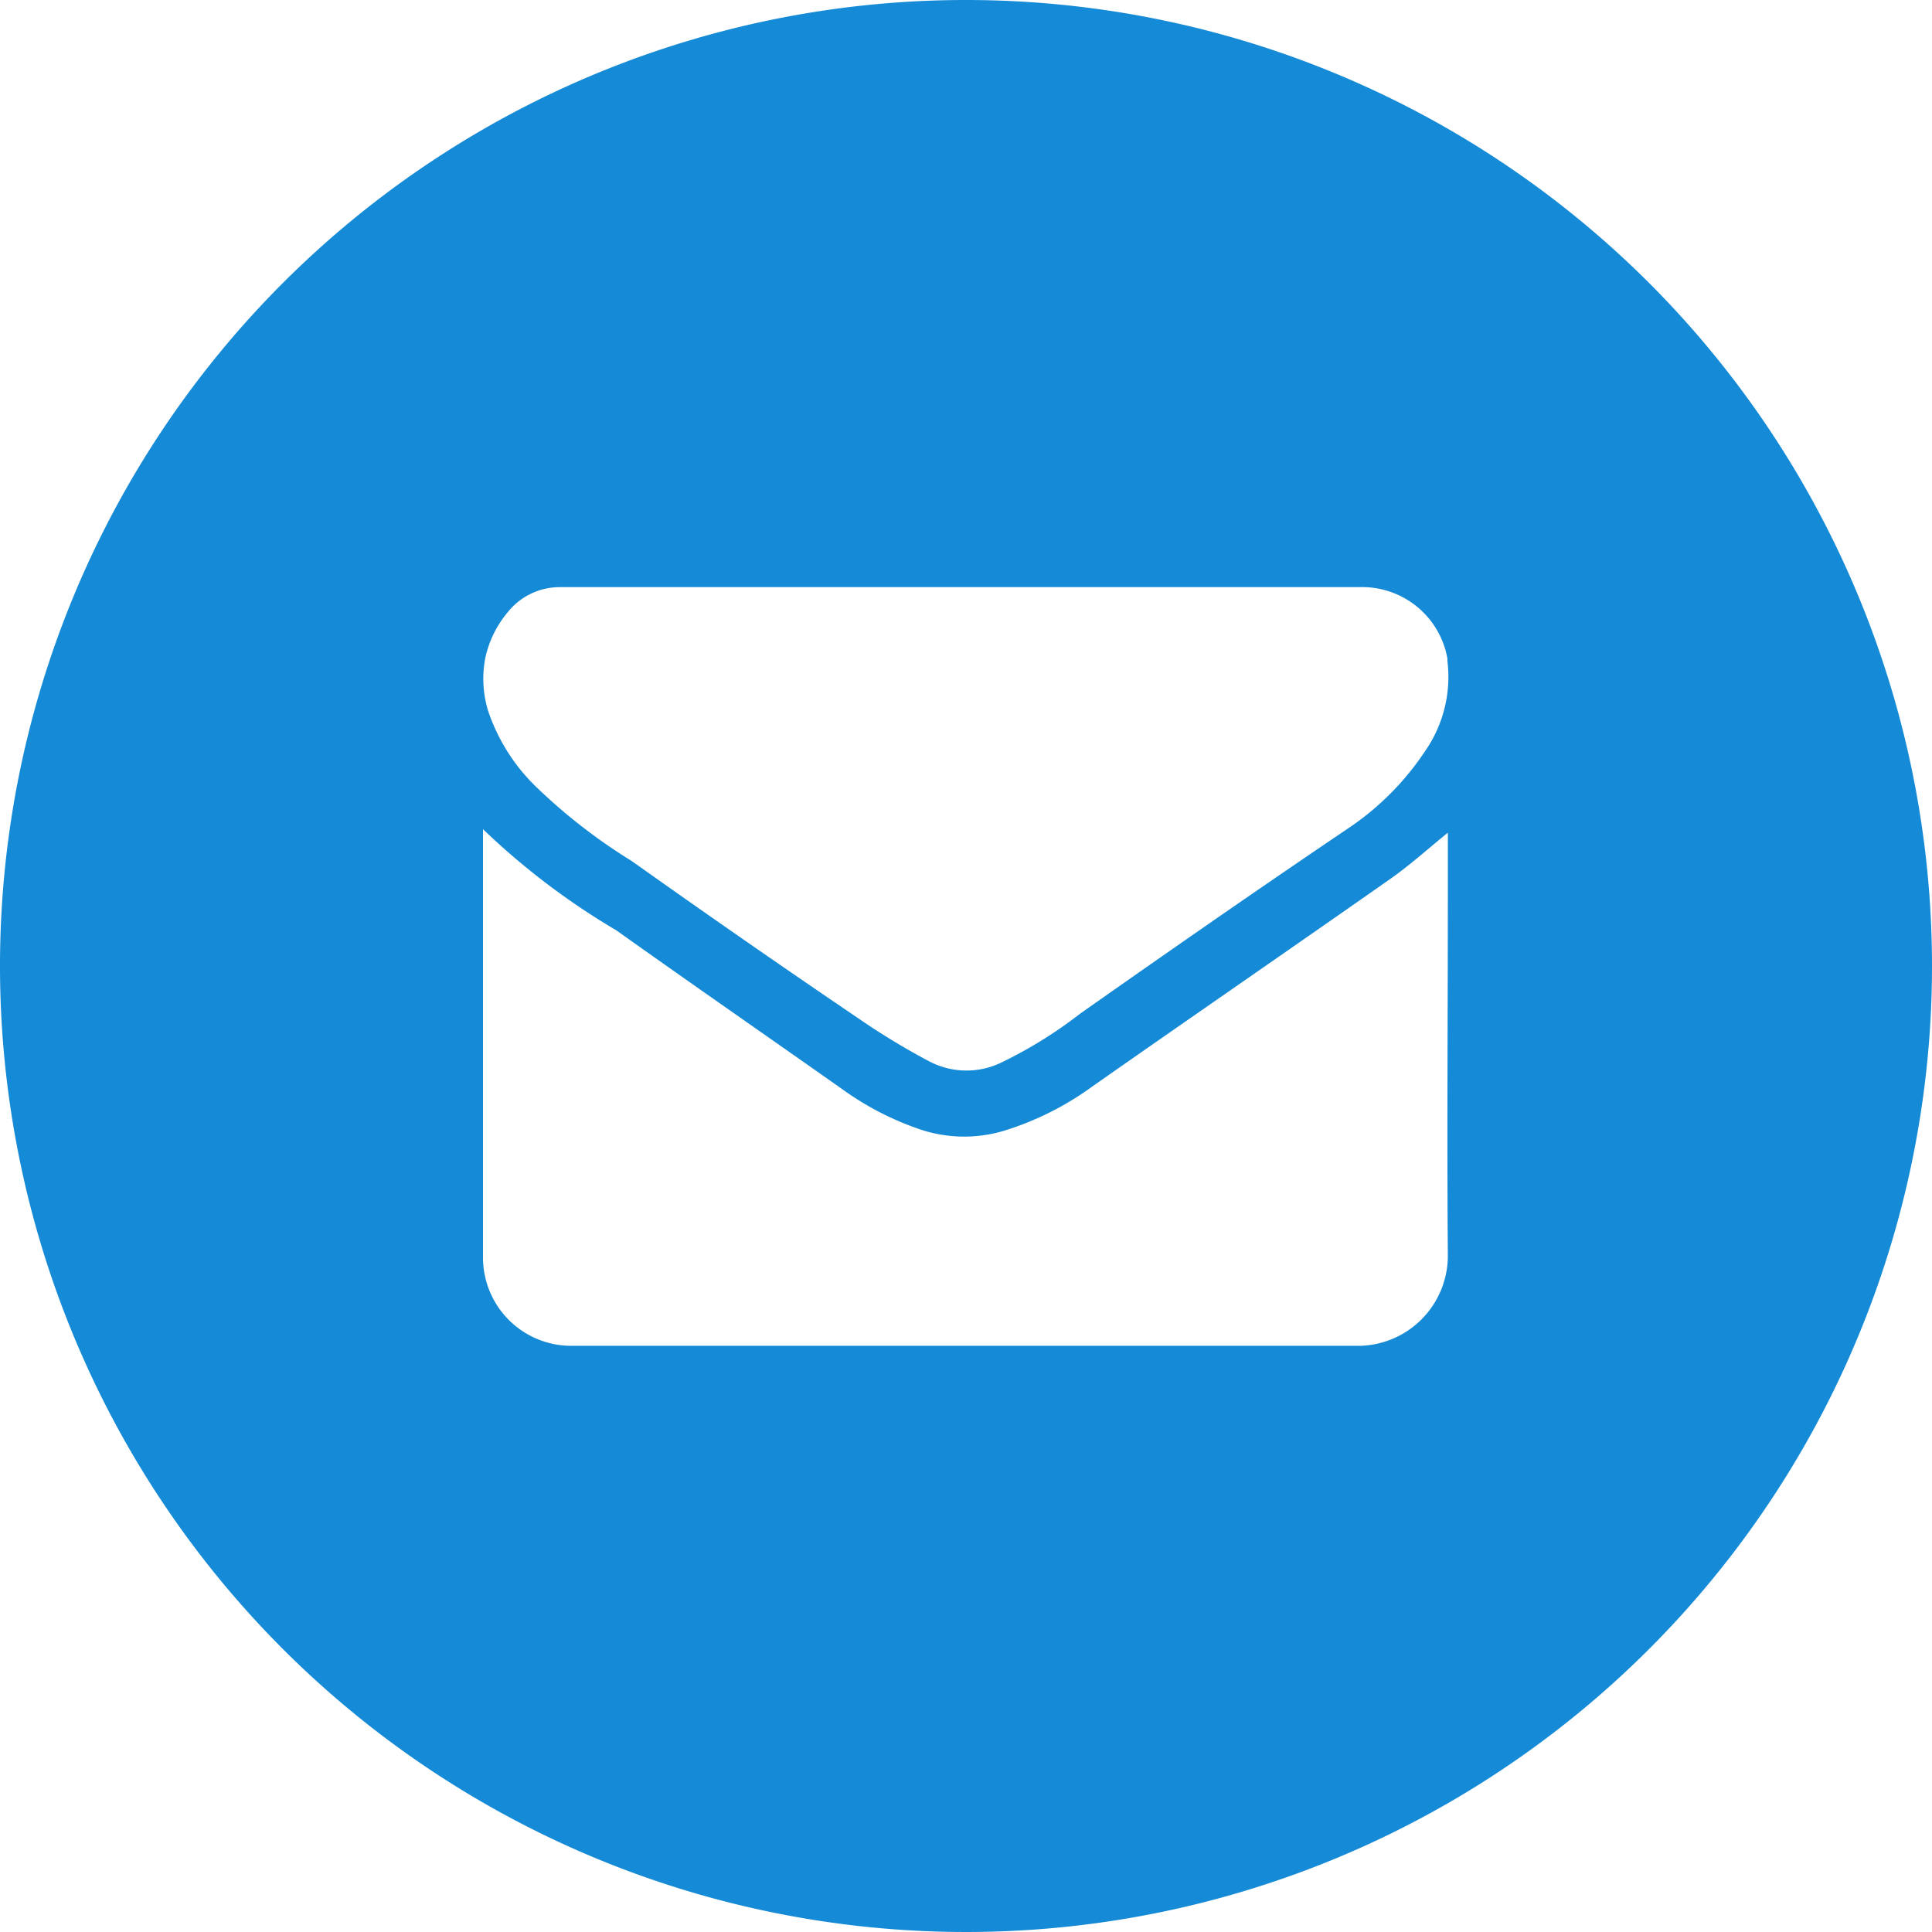 <?xml version="1.0" encoding="UTF-8"?> <svg xmlns="http://www.w3.org/2000/svg" width="32" height="32" viewBox="0 0 32 32"><path d="M16,0A16,16,0,1,0,32,16,16,16,0,0,0,16,0ZM8.035,10.912a1.757,1.757,0,0,1,.374-.771,1.1,1.1,0,0,1,.87-.416H22.512a1.434,1.434,0,0,1,1.462,1.184v.038a2.16,2.16,0,0,1-.374,1.5,4.6,4.6,0,0,1-1.28,1.28c-1.482,1-2.96,2.029-4.429,3.062a7.305,7.305,0,0,1-1.312.813,1.325,1.325,0,0,1-1.181-.019,11.8,11.8,0,0,1-1.178-.714q-1.888-1.28-3.757-2.608a9.28,9.28,0,0,1-1.6-1.245,3.139,3.139,0,0,1-.781-1.251A1.821,1.821,0,0,1,8.035,10.912Zm14.5,11.379H9.453A1.462,1.462,0,0,1,8,20.819c0-1.6,0-3.229,0-4.845v-2.24a11.956,11.956,0,0,0,2.211,1.677c1.264.9,2.534,1.779,3.8,2.672a4.848,4.848,0,0,0,1.28.64A2.3,2.3,0,0,0,16.72,18.7,4.963,4.963,0,0,0,18.1,17.99c1.645-1.152,3.3-2.291,4.947-3.446.32-.227.614-.493.934-.752V14.8c0,2.006-.016,4.013,0,6.016A1.494,1.494,0,0,1,22.531,22.291Z" fill="#158ad6"></path></svg> 